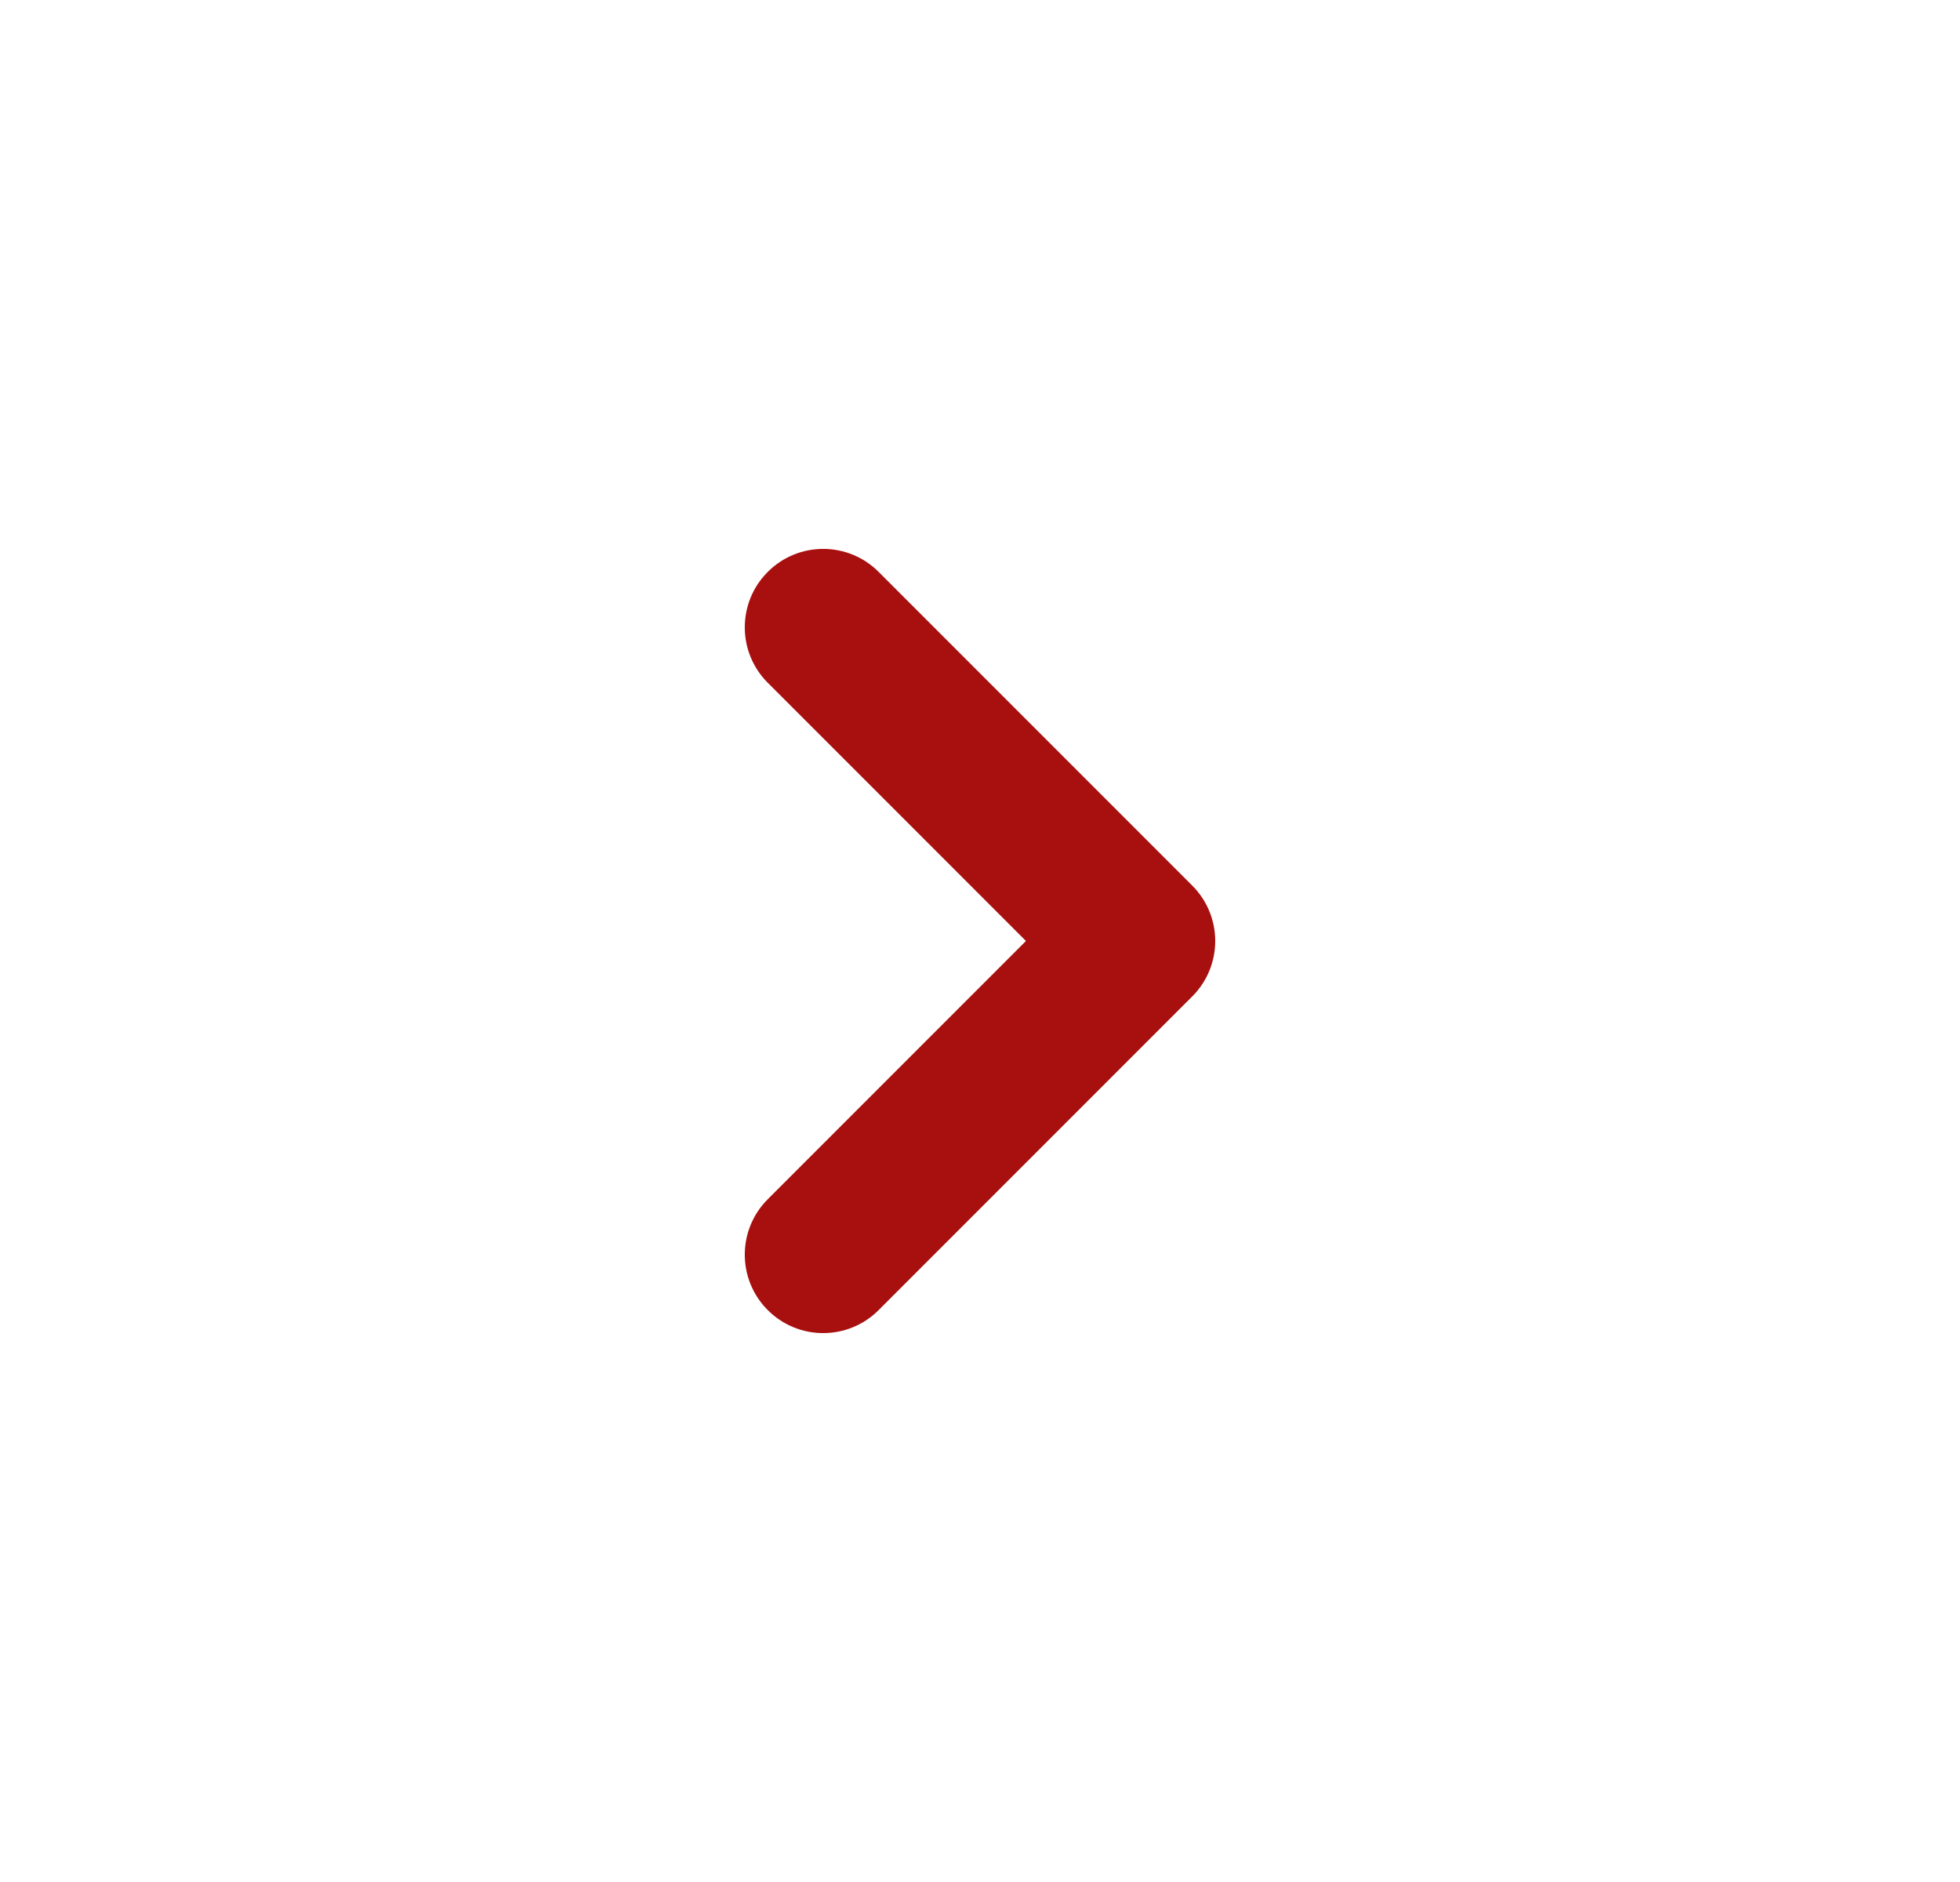<svg width="25" height="24" viewBox="0 0 25 24" fill="none" xmlns="http://www.w3.org/2000/svg">
<path d="M11.207 7.293C10.817 6.902 10.183 6.902 9.793 7.293C9.402 7.683 9.402 8.317 9.793 8.707L11.207 7.293ZM14.5 12L15.207 12.707C15.598 12.317 15.598 11.683 15.207 11.293L14.5 12ZM9.793 15.293C9.402 15.683 9.402 16.317 9.793 16.707C10.183 17.098 10.817 17.098 11.207 16.707L9.793 15.293ZM9.793 8.707L13.793 12.707L15.207 11.293L11.207 7.293L9.793 8.707ZM13.793 11.293L9.793 15.293L11.207 16.707L15.207 12.707L13.793 11.293Z" fill="#A81010"/>
</svg>
